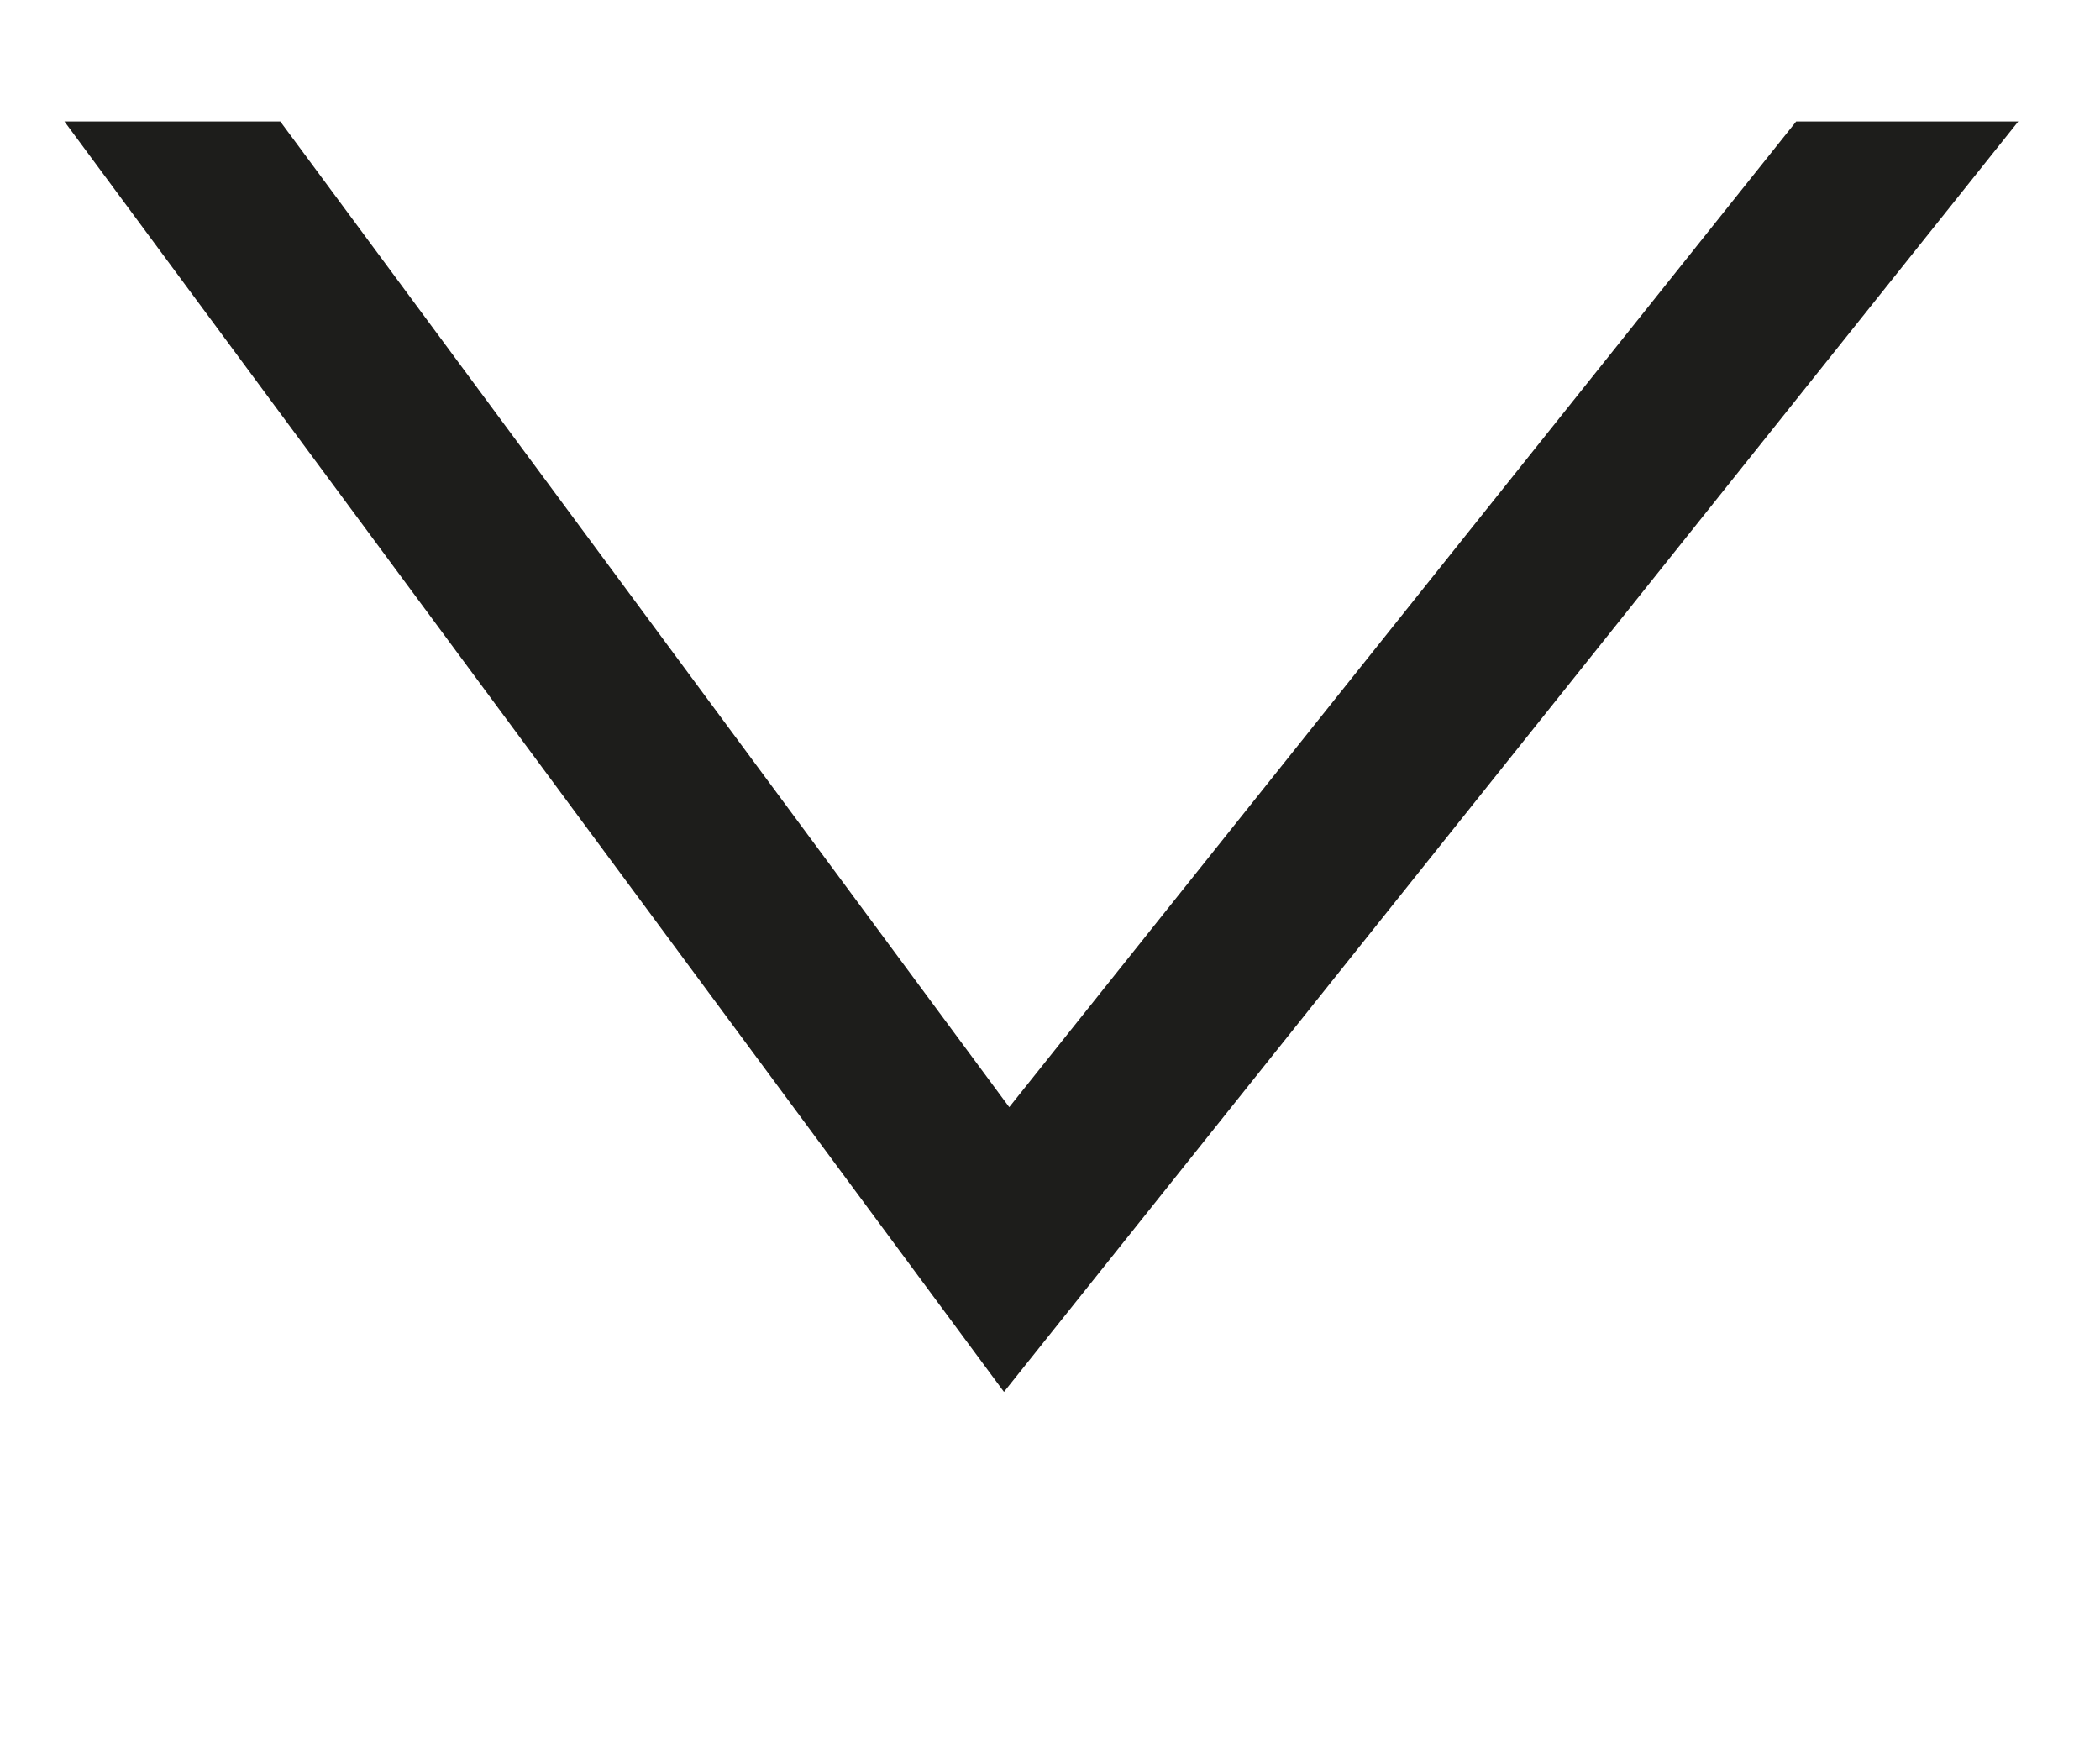 <svg id="Laag_1" data-name="Laag 1" xmlns="http://www.w3.org/2000/svg" xmlns:xlink="http://www.w3.org/1999/xlink" viewBox="0 0 1.21 1.01"><defs><style>.cls-1,.cls-3{fill:none;}.cls-2{clip-path:url(#clip-path);}.cls-3{stroke:#1d1d1b;stroke-miterlimit:10;stroke-width:0.1px;}</style><clipPath id="clip-path"><rect class="cls-1" x="0.01" y="0.07" width="1.34" height="0.74"/></clipPath></defs><title>Tekengebied 1</title><g class="cls-2"><polyline class="cls-3" points="-0.3 -0.47 0.58 0.72 1.53 -0.47"/></g></svg>